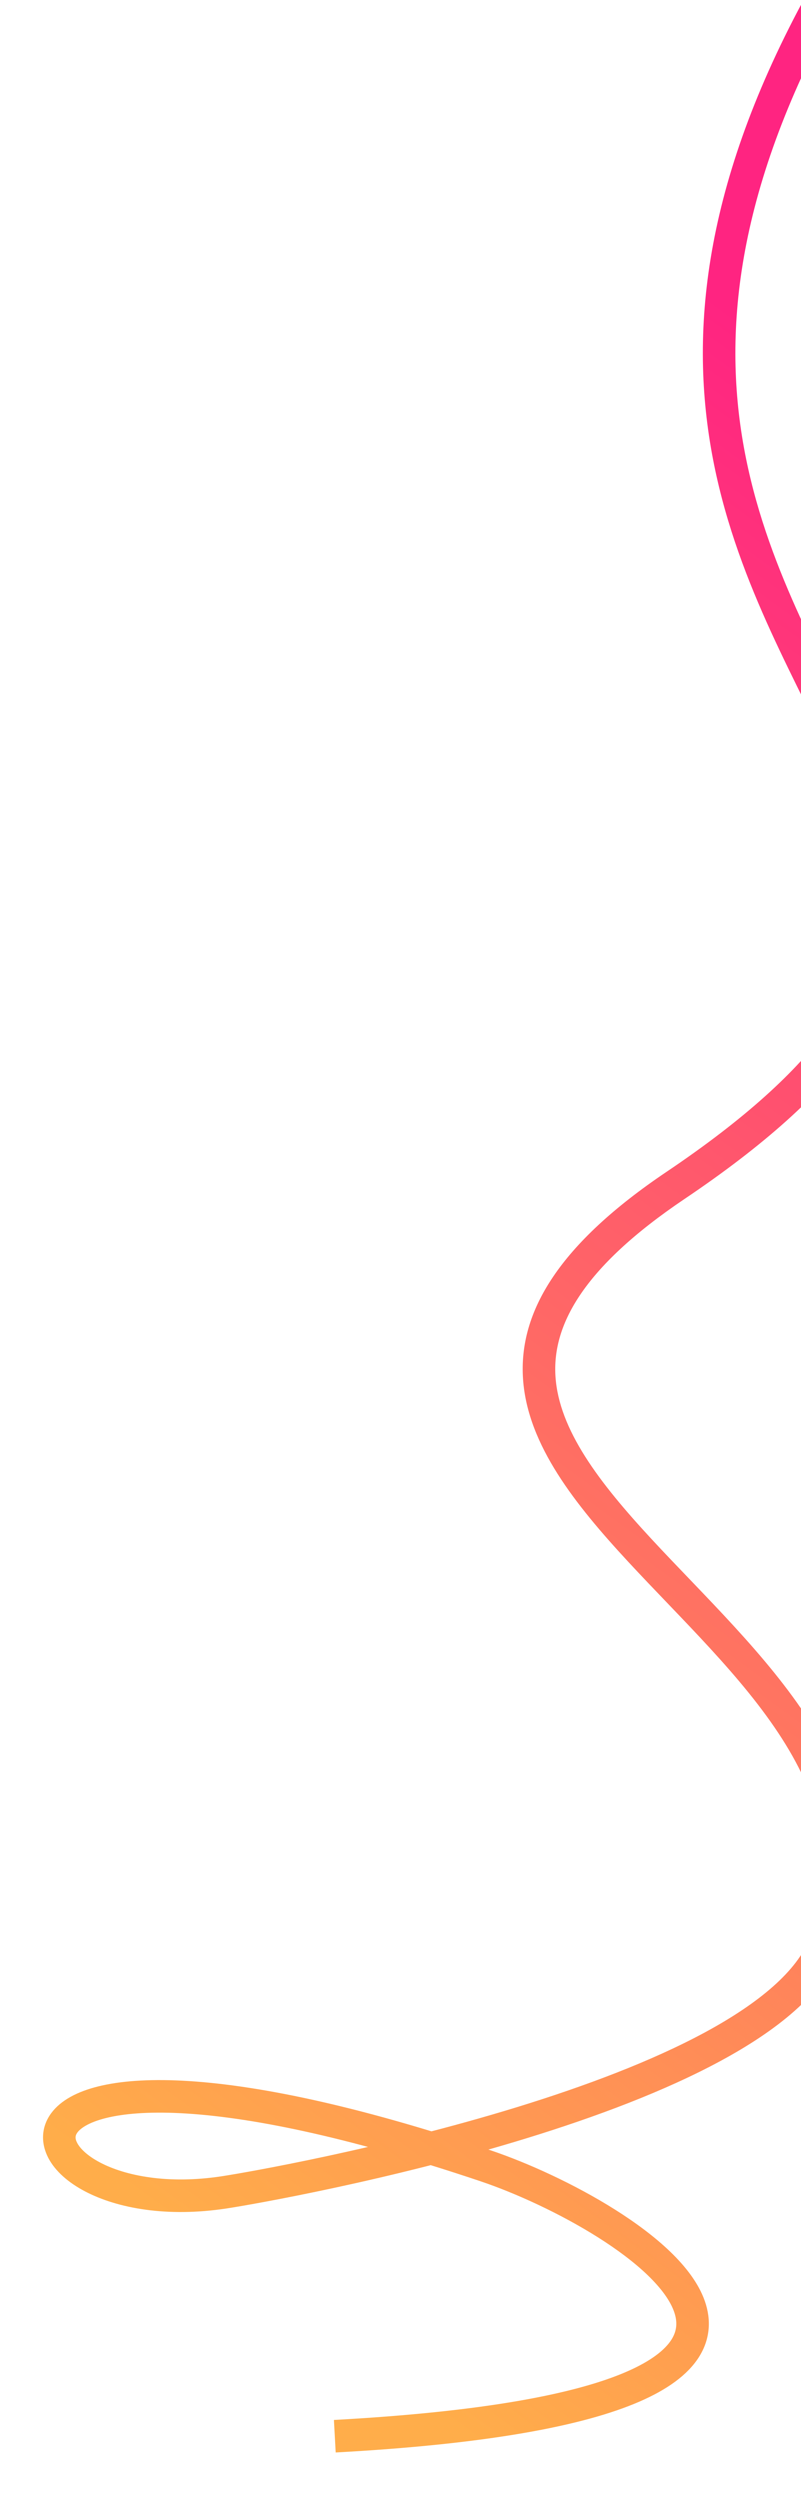 <svg width="320" height="998" viewBox="0 0 320 998" fill="none" xmlns="http://www.w3.org/2000/svg">
<g clip-path="url(#clip0_22120_42449)">
<path d="M406.695 -100.841C408.992 -103.6 408.617 -107.698 405.859 -109.995C403.1 -112.292 399.001 -111.918 396.704 -109.159L406.695 -100.841ZM269.926 473.183L273.554 478.577L269.926 473.183ZM329.54 776.169L323.491 773.79L329.54 776.169ZM89.542 875.206L88.563 868.78L89.542 875.206ZM194.111 864.643L196.184 858.482L194.111 864.643ZM396.704 -109.159C320.356 -17.461 289.275 54.708 282.344 114.329C275.4 174.061 292.82 220.255 311.384 259.476C320.774 279.315 330.081 296.652 337.224 313.759C344.285 330.671 348.749 346.333 348.495 361.903C347.997 392.398 329.228 425.453 266.297 467.79L273.554 478.577C337.622 435.474 360.889 399.098 361.493 362.115C361.79 343.946 356.572 326.357 349.22 308.75C341.95 291.338 332.114 272.888 323.134 253.914C304.957 215.51 288.729 171.978 295.257 115.83C301.797 59.571 331.306 -10.296 406.695 -100.841L396.704 -109.159ZM323.491 773.79C318.383 786.777 303.55 799.465 281.795 811.246C260.369 822.849 233.572 832.868 206.587 841.17C152.647 857.765 98.988 867.191 88.563 868.78L90.522 881.632C101.347 879.981 155.671 870.436 210.41 853.595C237.764 845.179 265.48 834.865 287.986 822.677C310.164 810.667 328.682 796.108 335.589 778.548L323.491 773.79ZM88.563 868.78C67.022 872.064 50.011 868.584 39.92 863.254C34.809 860.555 31.984 857.663 30.831 855.462C29.869 853.623 30.067 852.467 30.928 851.304C32.15 849.654 35.378 847.257 42.412 845.517C49.294 843.814 59.076 842.932 72.253 843.606C98.591 844.954 137.559 852.468 192.038 870.803L196.184 858.482C141.079 839.936 100.872 832.054 72.918 830.623C58.948 829.908 47.803 830.79 39.289 832.897C30.927 834.967 24.287 838.426 20.48 843.569C16.312 849.198 16.32 855.772 19.314 861.491C22.119 866.848 27.399 871.343 33.849 874.749C46.88 881.632 66.816 885.245 90.522 881.632L88.563 868.78ZM192.038 870.803C205.644 875.383 223.5 883.455 238.849 893.136C246.517 897.973 253.41 903.117 258.797 908.313C264.25 913.572 267.781 918.521 269.312 922.904C270.736 926.982 270.463 930.555 268.182 934.097C265.683 937.978 260.353 942.453 250.238 946.836C229.998 955.607 193.544 962.778 133.402 966.061L134.11 979.041C194.532 975.744 232.936 968.502 255.407 958.764C266.646 953.894 274.635 948.089 279.113 941.135C283.809 933.841 284.171 926.021 281.584 918.617C279.104 911.516 273.978 904.893 267.822 898.955C261.6 892.955 253.932 887.28 245.784 882.141C229.501 871.871 210.699 863.368 196.184 858.482L192.038 870.803ZM266.297 467.79C223.631 496.494 207.059 523.423 208.96 550.627C209.889 563.916 215.218 576.459 222.756 588.371C230.287 600.274 240.253 611.899 250.876 623.366C272.454 646.659 296.477 669.153 312.411 694.088C328.055 718.57 335.104 744.266 323.491 773.79L335.589 778.548C349.214 743.909 340.424 713.782 323.365 687.088C306.597 660.848 281.053 636.813 260.413 614.532C249.926 603.212 240.619 592.289 233.742 581.42C226.871 570.561 222.655 560.11 221.929 549.72C220.52 529.567 232.197 506.399 273.554 478.577L266.297 467.79Z" fill="url(#paint0_linear_22120_42449)"/>
</g>
<defs>
<linearGradient id="paint0_linear_22120_42449" x1="375.1" y1="184.107" x2="-65.755" y2="788.653" gradientUnits="userSpaceOnUse">
<stop stop-color="#FF2481"/>
<stop offset="1" stop-color="#FFAD4A"/>
</linearGradient>
<clipPath id="clip0_22120_42449">
<rect width="320" height="998" fill="white"/>
</clipPath>
</defs>
</svg>
